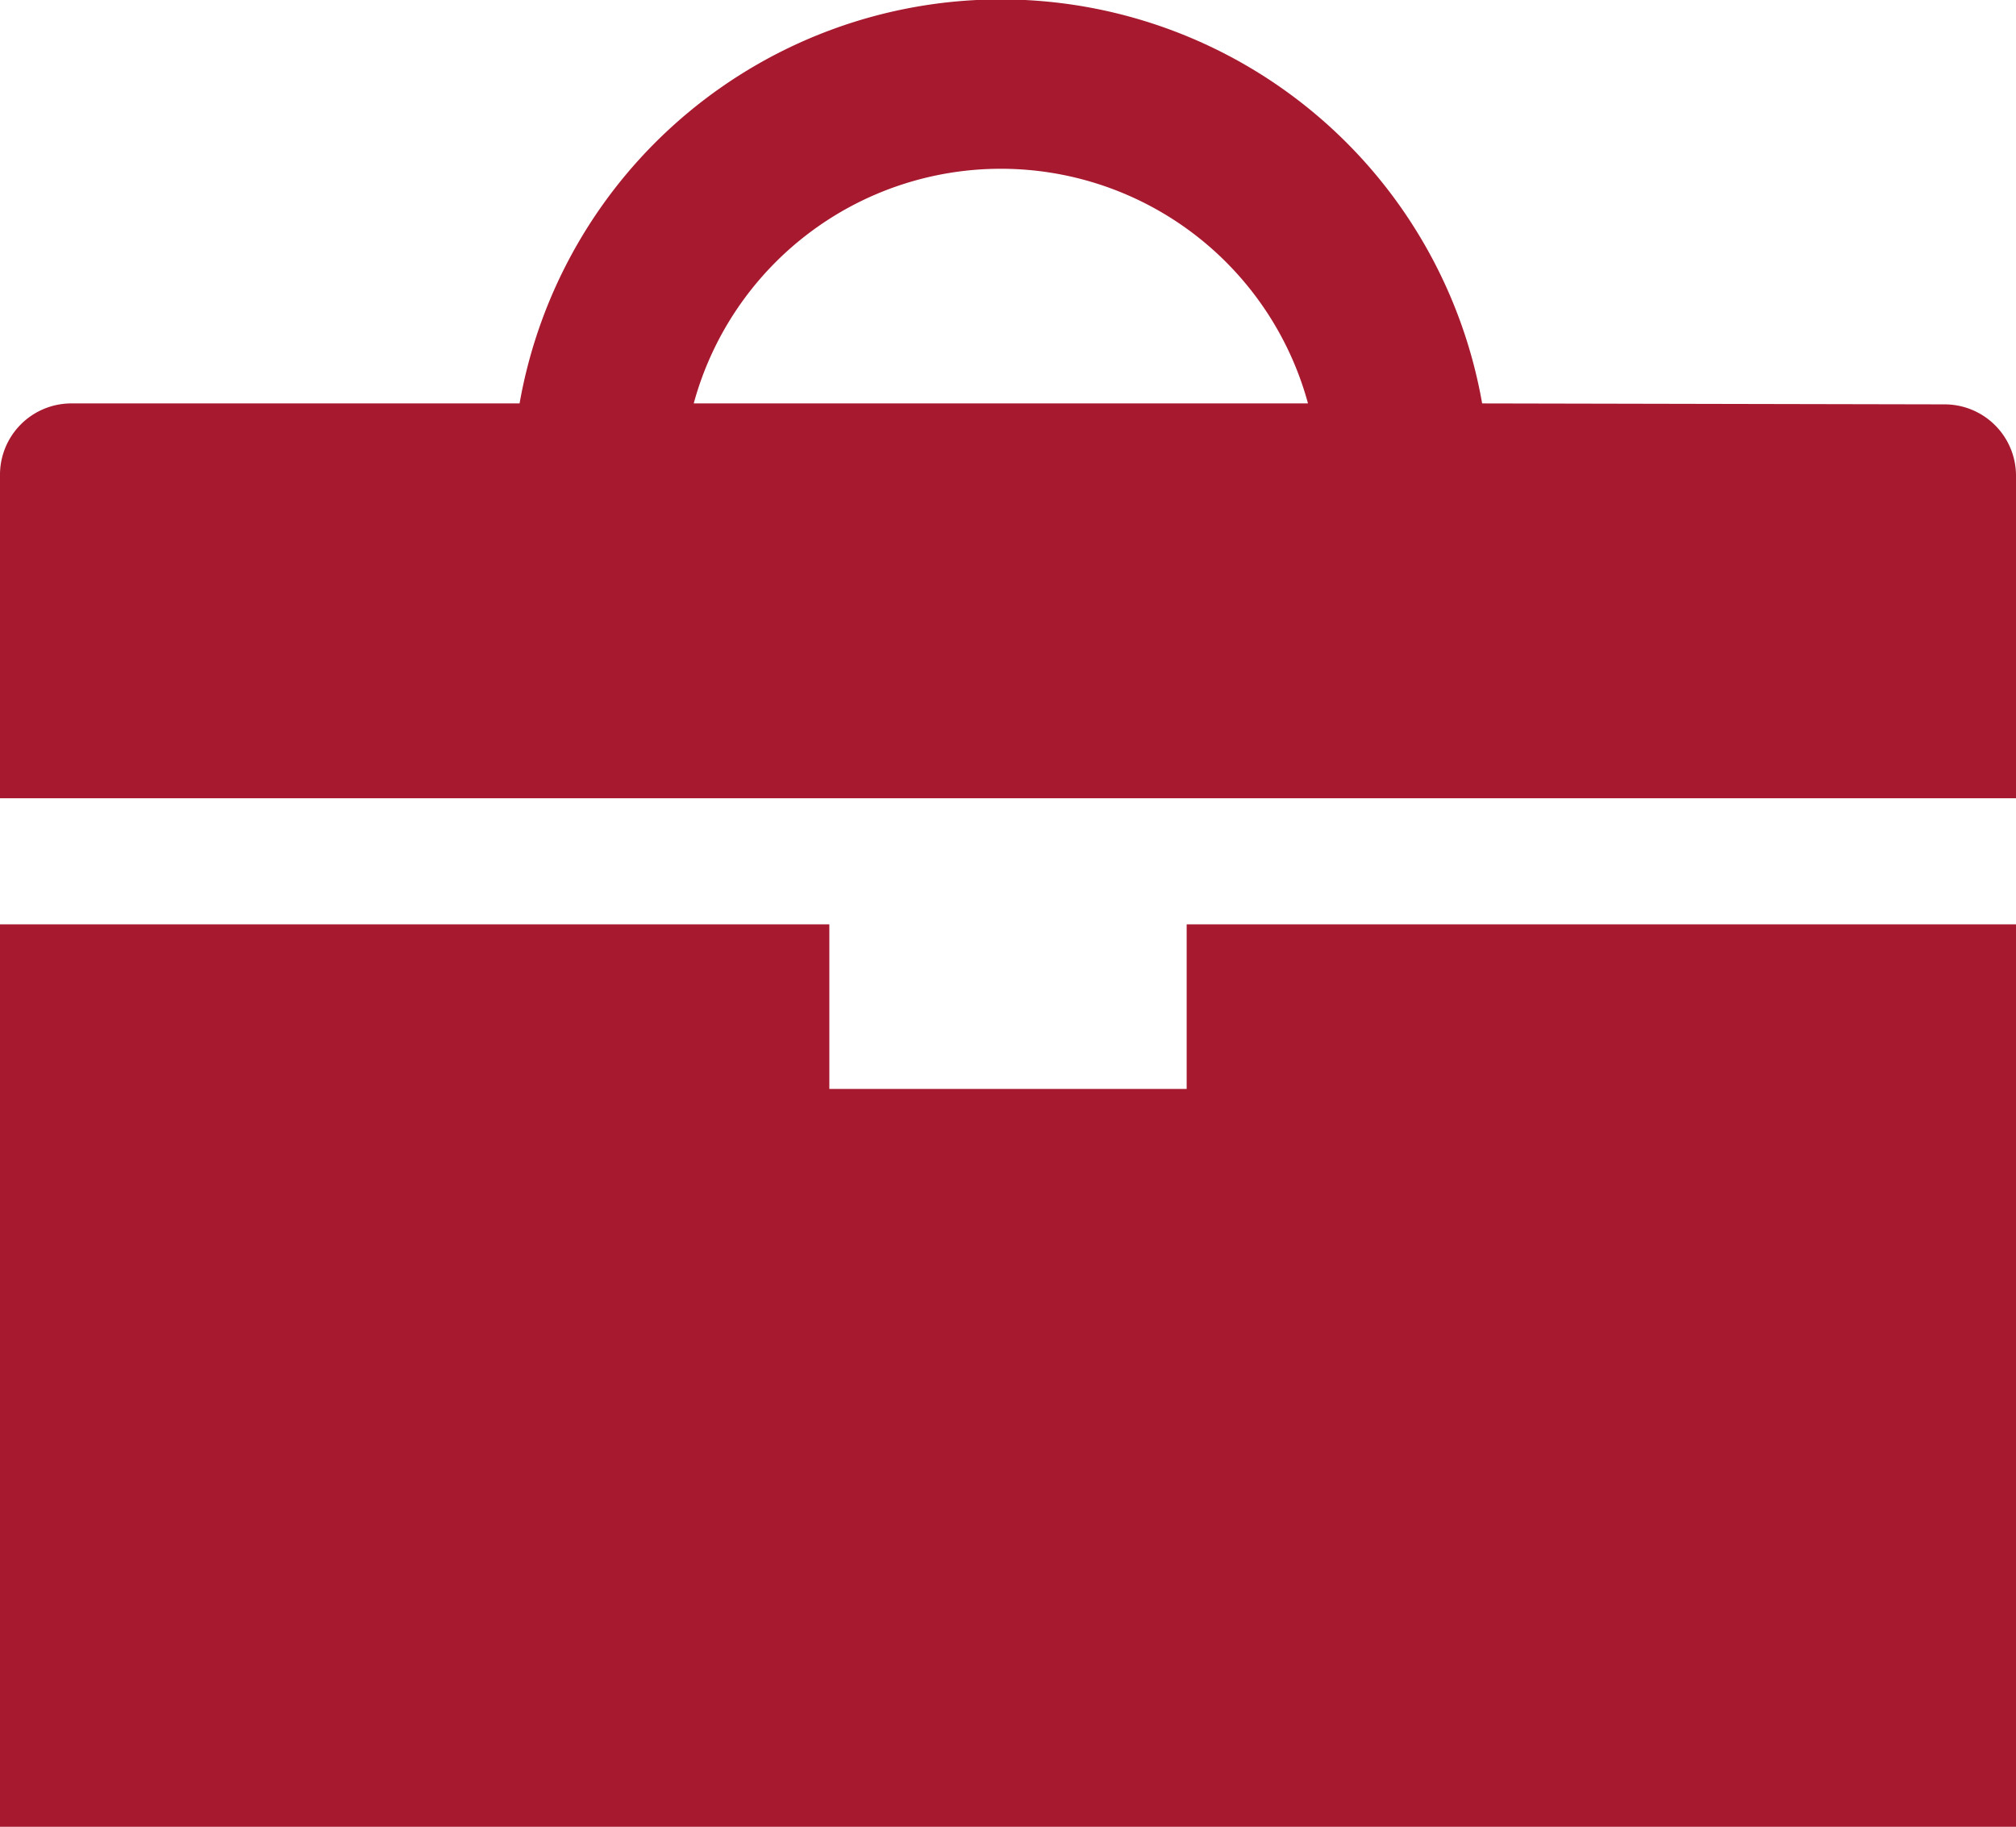 <svg xmlns="http://www.w3.org/2000/svg" viewBox="0 0 42.37 38.4"><defs><style>.cls-1{fill:#a6192e;}</style></defs><title>FIC_business</title><g id="Layer_2" data-name="Layer 2"><g id="_ÎÓÈ_5" data-name="—ÎÓÈ_5"><polygon class="cls-1" points="24.94 22.89 17.43 22.89 17.43 19.43 0 19.43 0 38.4 42.37 38.4 42.37 19.43 24.94 19.43 24.94 22.89"/><path class="cls-1" d="M31.15,8.48a10.27,10.27,0,0,0-20.23,0H1.5A1.5,1.5,0,0,0,0,10v6.78H42.37V10a1.5,1.5,0,0,0-1.5-1.5Zm-16.57,0a6.69,6.69,0,0,1,12.91,0Z"/></g></g></svg>